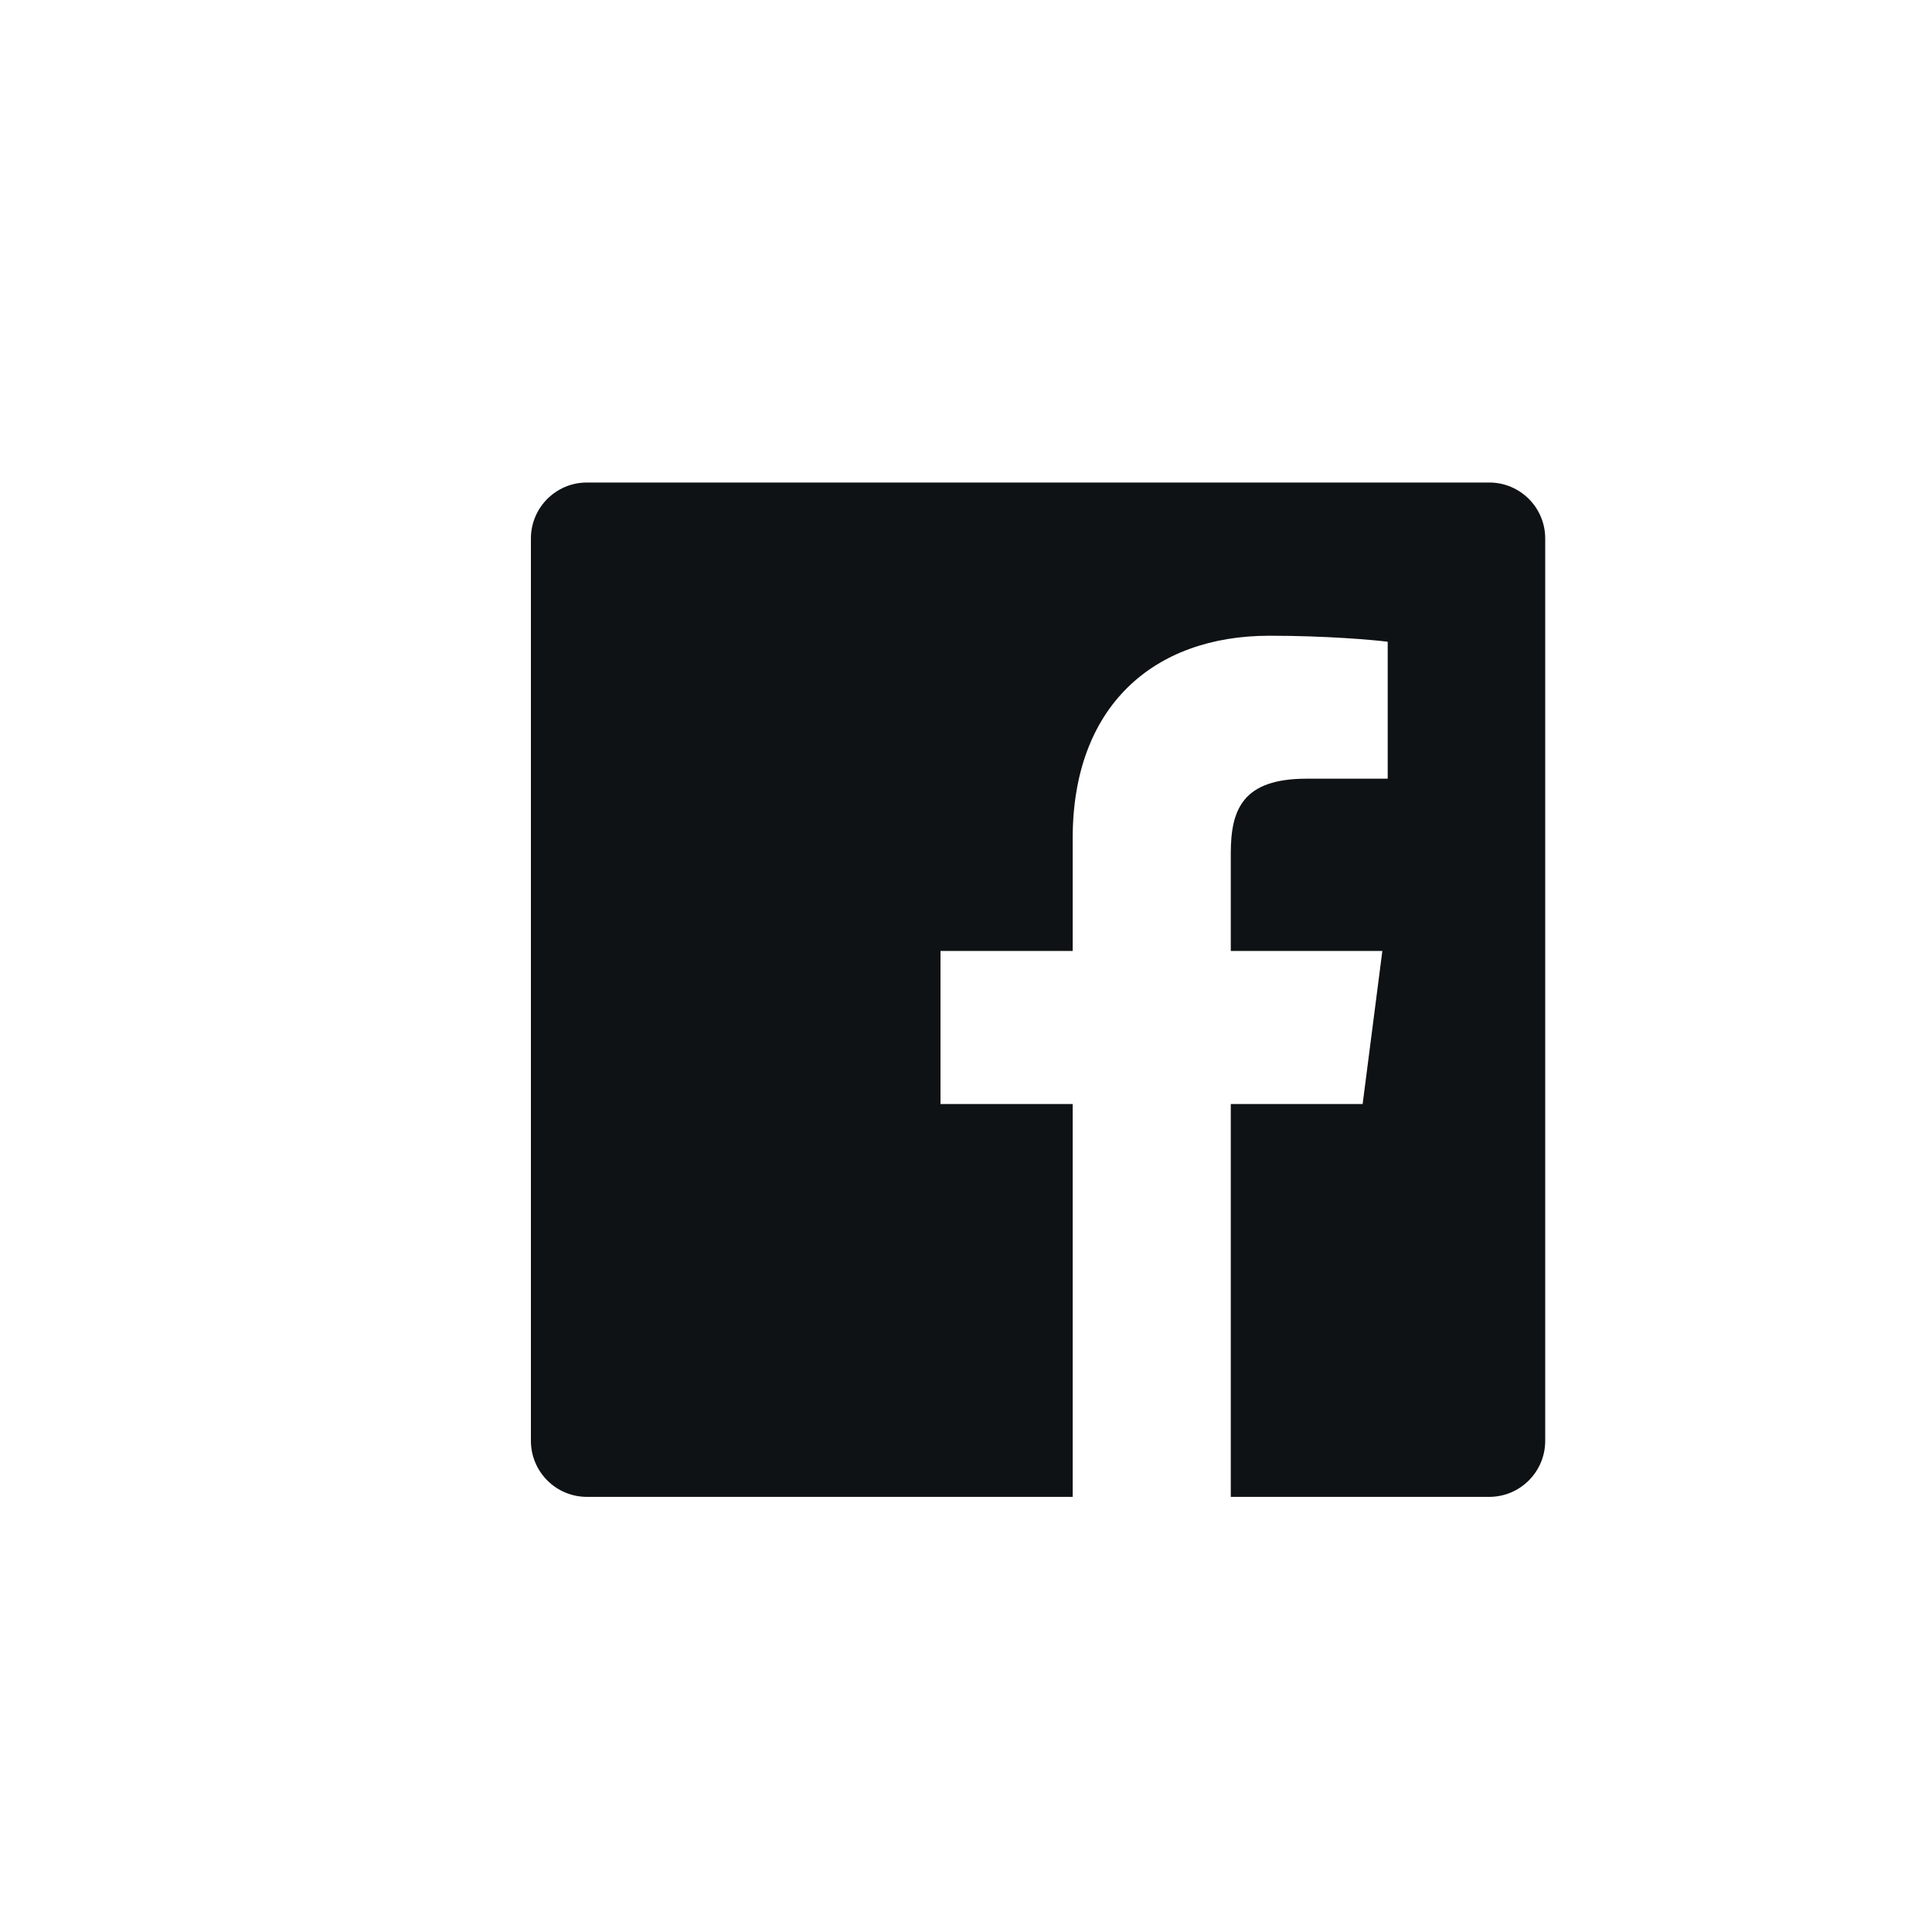 <svg width="40" height="40" viewBox="0 0 40 40" fill="none" xmlns="http://www.w3.org/2000/svg">
<g clip-path="url(#clip0_5418_34659)">
<path d="M22.209 30.991H12.151C11.511 30.991 10.992 30.471 10.992 29.831V11.149C10.992 10.509 11.511 9.99 12.151 9.99H30.833C31.473 9.99 31.992 10.509 31.992 11.149V29.831C31.992 30.471 31.473 30.991 30.833 30.991H25.482V22.858H28.212L28.62 19.689H25.482V17.665C25.482 16.748 25.737 16.122 27.052 16.122L28.731 16.122V13.287C28.441 13.248 27.444 13.162 26.285 13.162C23.866 13.162 22.209 14.639 22.209 17.352V19.689H19.472V22.858H22.209V30.991Z" fill="#0E1214"/>
</g>
<defs>
<clipPath id="clip0_5418_34659">
<rect width="21" height="21" fill="white" transform="translate(10.992 9.99)"/>
</clipPath>
</defs>
</svg>
